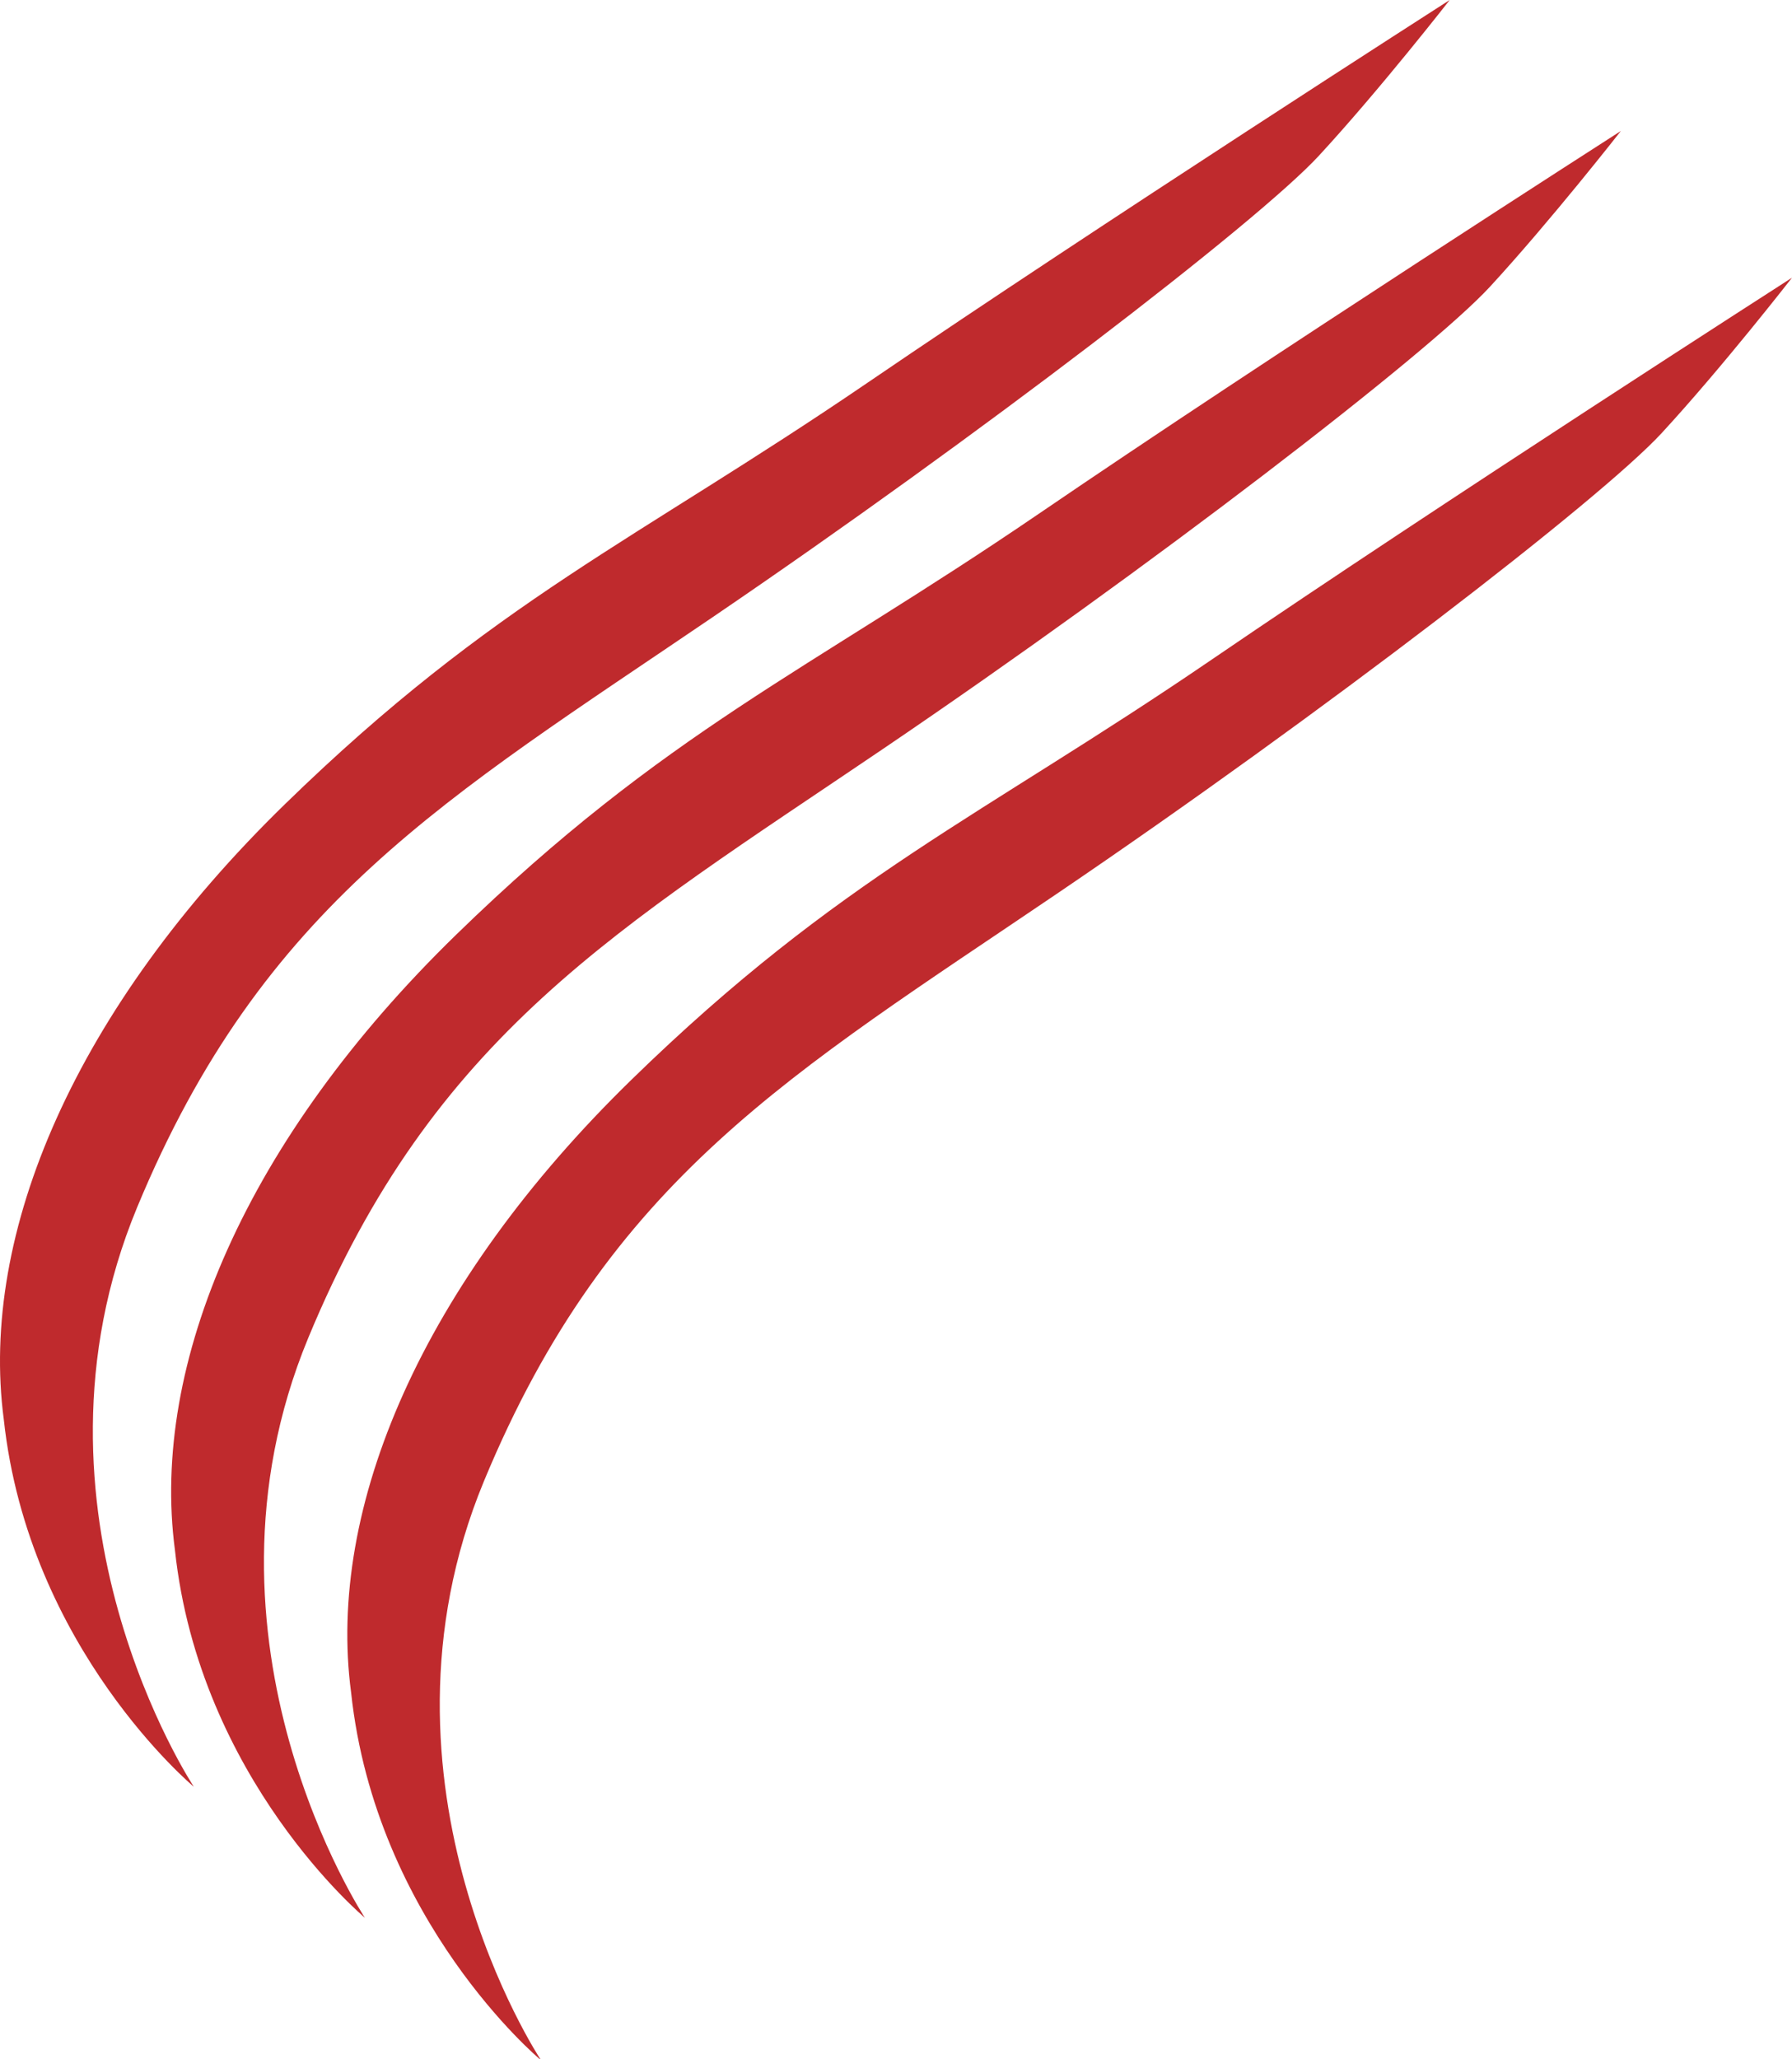<svg width="606" height="696" viewBox="0 0 606 696" fill="none" xmlns="http://www.w3.org/2000/svg">
<path fill-rule="evenodd" clip-rule="evenodd" d="M182.745 696C182.745 696 121.212 603.067 163.635 500.673C206.059 398.28 267.553 363.006 357.355 302.115C447.157 241.224 541.314 168.731 561.925 146.383C582.536 124.036 606 93.863 606 93.863C606 93.863 487.891 169.626 409.727 222.964C331.564 276.303 284.185 296.119 213.53 364.953C142.874 433.786 110.4 509.433 118.734 572.076C127.031 649.553 182.557 696 182.557 696" fill="#BF2A2D"/>
<path fill-rule="evenodd" clip-rule="evenodd" d="M123.389 648.183C123.389 648.183 61.685 554.971 104.215 452.269C146.745 349.568 208.487 314.189 298.632 253.114C388.778 192.04 483.217 119.329 503.861 96.914C524.504 74.499 548.124 44.275 548.124 44.275C548.124 44.275 429.612 120.227 351.182 173.726C272.753 227.224 225.213 246.905 154.279 315.907C83.346 384.908 50.798 460.938 59.161 523.926C67.486 601.597 123.389 648.183 123.389 648.183Z" fill="#BF2A2D"/>
<path fill-rule="evenodd" clip-rule="evenodd" d="M65.541 603.908C65.541 603.908 3.797 510.726 46.366 408.097C88.935 305.468 150.64 270.022 240.75 208.772C330.86 147.522 425.339 75.03 446.021 52.622C466.703 30.215 490.247 0 490.247 0C490.247 0 371.884 75.85 293.301 129.409C214.719 182.968 167.329 202.721 96.431 271.739C25.534 340.757 -7.052 416.724 1.273 479.691C9.636 557.337 65.541 603.908 65.541 603.908Z" fill="#BF2A2D"/>
</svg>
